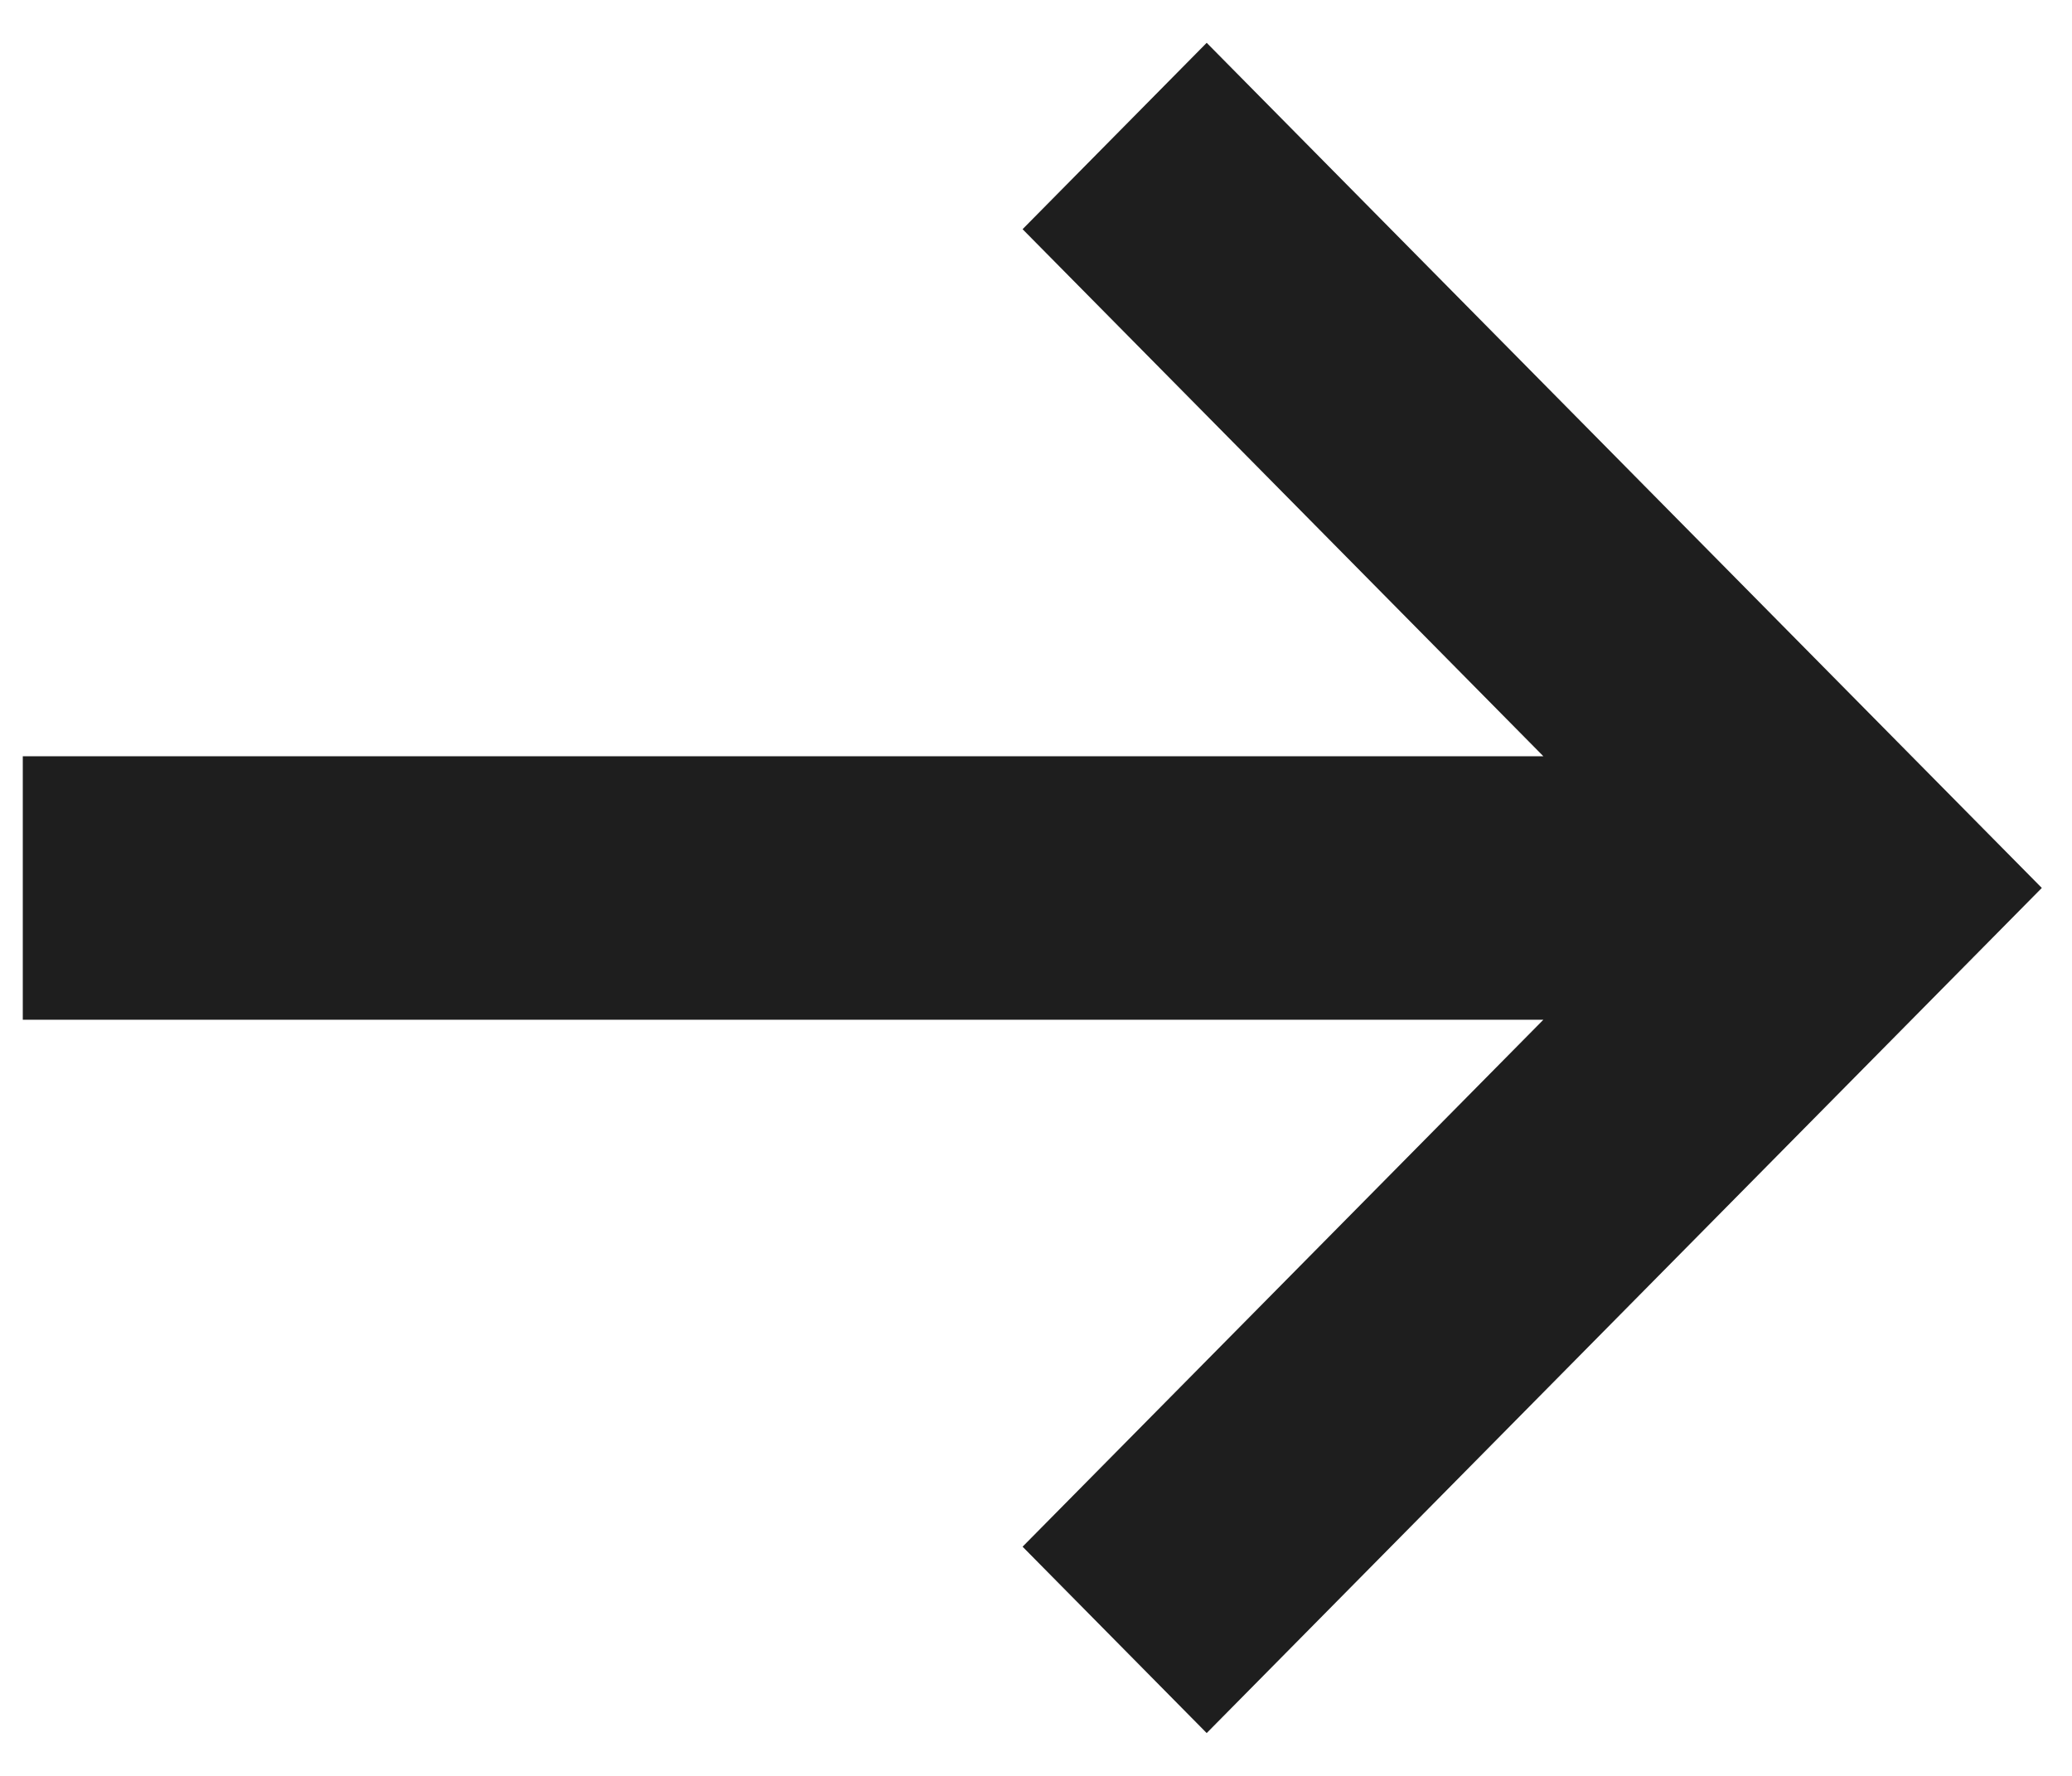 <svg width="21" height="18" viewBox="0 0 21 18" fill="none" xmlns="http://www.w3.org/2000/svg">
<path d="M12.23 0.434L10.364 2.323L15.642 7.665L0.231 7.665L0.231 10.336L15.642 10.336L10.364 15.677L12.23 17.566L20.694 9L12.23 0.434Z" fill="#1E1E1E"/>
</svg>
